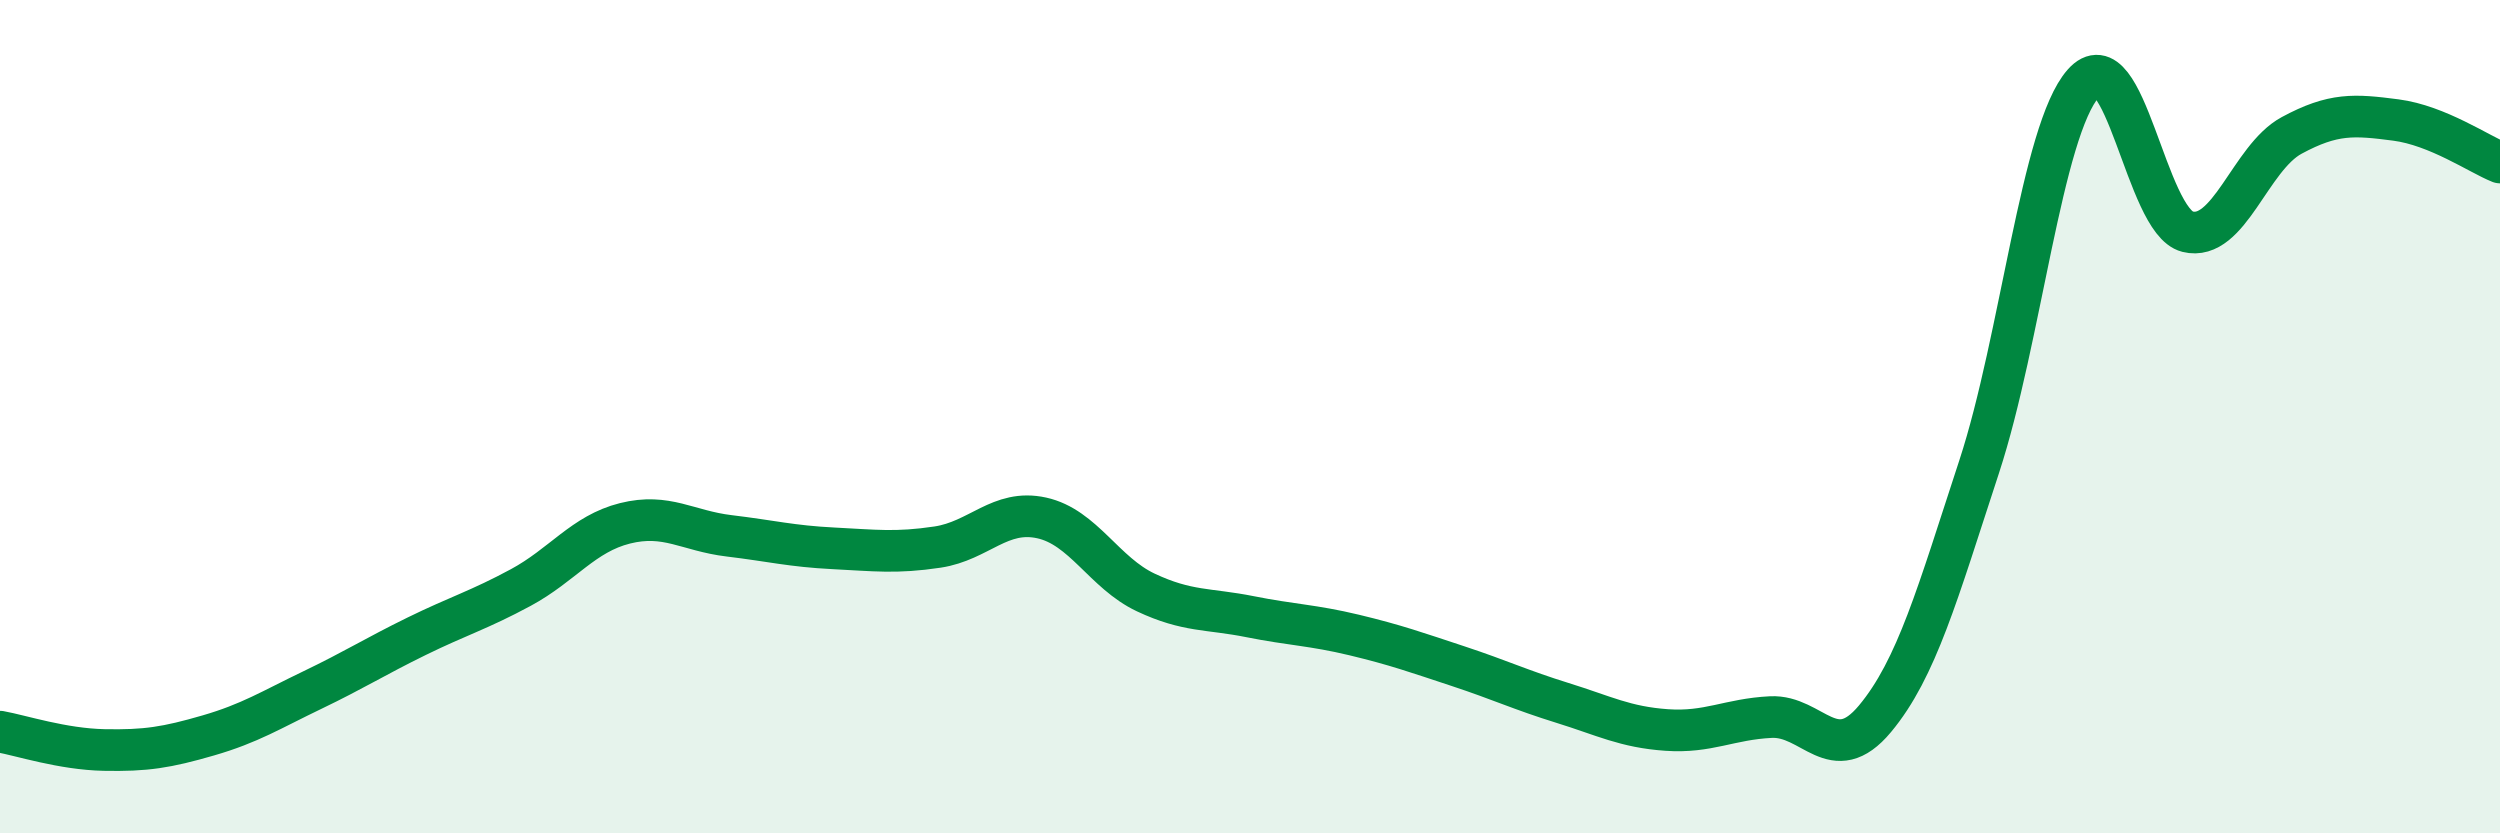 
    <svg width="60" height="20" viewBox="0 0 60 20" xmlns="http://www.w3.org/2000/svg">
      <path
        d="M 0,17.56 C 0.5,17.65 1.5,17.98 2.5,18 C 3.5,18.02 4,17.94 5,17.65 C 6,17.36 6.5,17.04 7.5,16.56 C 8.5,16.08 9,15.76 10,15.27 C 11,14.78 11.5,14.64 12.5,14.1 C 13.5,13.56 14,12.81 15,12.56 C 16,12.31 16.5,12.74 17.5,12.86 C 18.5,12.98 19,13.11 20,13.16 C 21,13.21 21.5,13.28 22.5,13.13 C 23.5,12.98 24,12.21 25,12.43 C 26,12.65 26.5,13.75 27.5,14.22 C 28.5,14.69 29,14.6 30,14.8 C 31,15 31.5,15 32.5,15.24 C 33.5,15.48 34,15.66 35,15.99 C 36,16.32 36.5,16.56 37.5,16.87 C 38.5,17.18 39,17.45 40,17.52 C 41,17.59 41.5,17.26 42.5,17.21 C 43.5,17.16 44,18.45 45,17.25 C 46,16.05 46.5,14.25 47.5,11.2 C 48.5,8.15 49,3.13 50,2 C 51,0.87 51.5,5.31 52.5,5.56 C 53.5,5.81 54,3.79 55,3.25 C 56,2.71 56.5,2.75 57.5,2.88 C 58.5,3.01 59.5,3.7 60,3.9L60 20L0 20Z"
        fill="#008740"
        opacity="0.1"
        stroke-linecap="round"
        stroke-linejoin="round"
      />
      <path
        d="M 0,17.56 C 0.5,17.65 1.5,17.98 2.5,18 C 3.5,18.02 4,17.94 5,17.65 C 6,17.36 6.5,17.04 7.5,16.56 C 8.5,16.08 9,15.76 10,15.27 C 11,14.78 11.5,14.64 12.5,14.1 C 13.5,13.56 14,12.81 15,12.56 C 16,12.31 16.5,12.74 17.5,12.86 C 18.5,12.98 19,13.11 20,13.16 C 21,13.21 21.5,13.28 22.5,13.13 C 23.5,12.98 24,12.21 25,12.43 C 26,12.65 26.5,13.75 27.5,14.22 C 28.5,14.69 29,14.6 30,14.8 C 31,15 31.5,15 32.5,15.24 C 33.5,15.48 34,15.66 35,15.99 C 36,16.32 36.5,16.56 37.5,16.87 C 38.5,17.18 39,17.45 40,17.52 C 41,17.59 41.5,17.26 42.5,17.21 C 43.5,17.16 44,18.45 45,17.25 C 46,16.05 46.5,14.25 47.5,11.2 C 48.5,8.15 49,3.13 50,2 C 51,0.87 51.5,5.31 52.5,5.56 C 53.5,5.81 54,3.79 55,3.25 C 56,2.71 56.5,2.75 57.5,2.88 C 58.5,3.01 59.5,3.7 60,3.9"
        stroke="#008740"
        stroke-width="1"
        fill="none"
        stroke-linecap="round"
        stroke-linejoin="round"
      />
    </svg>
  